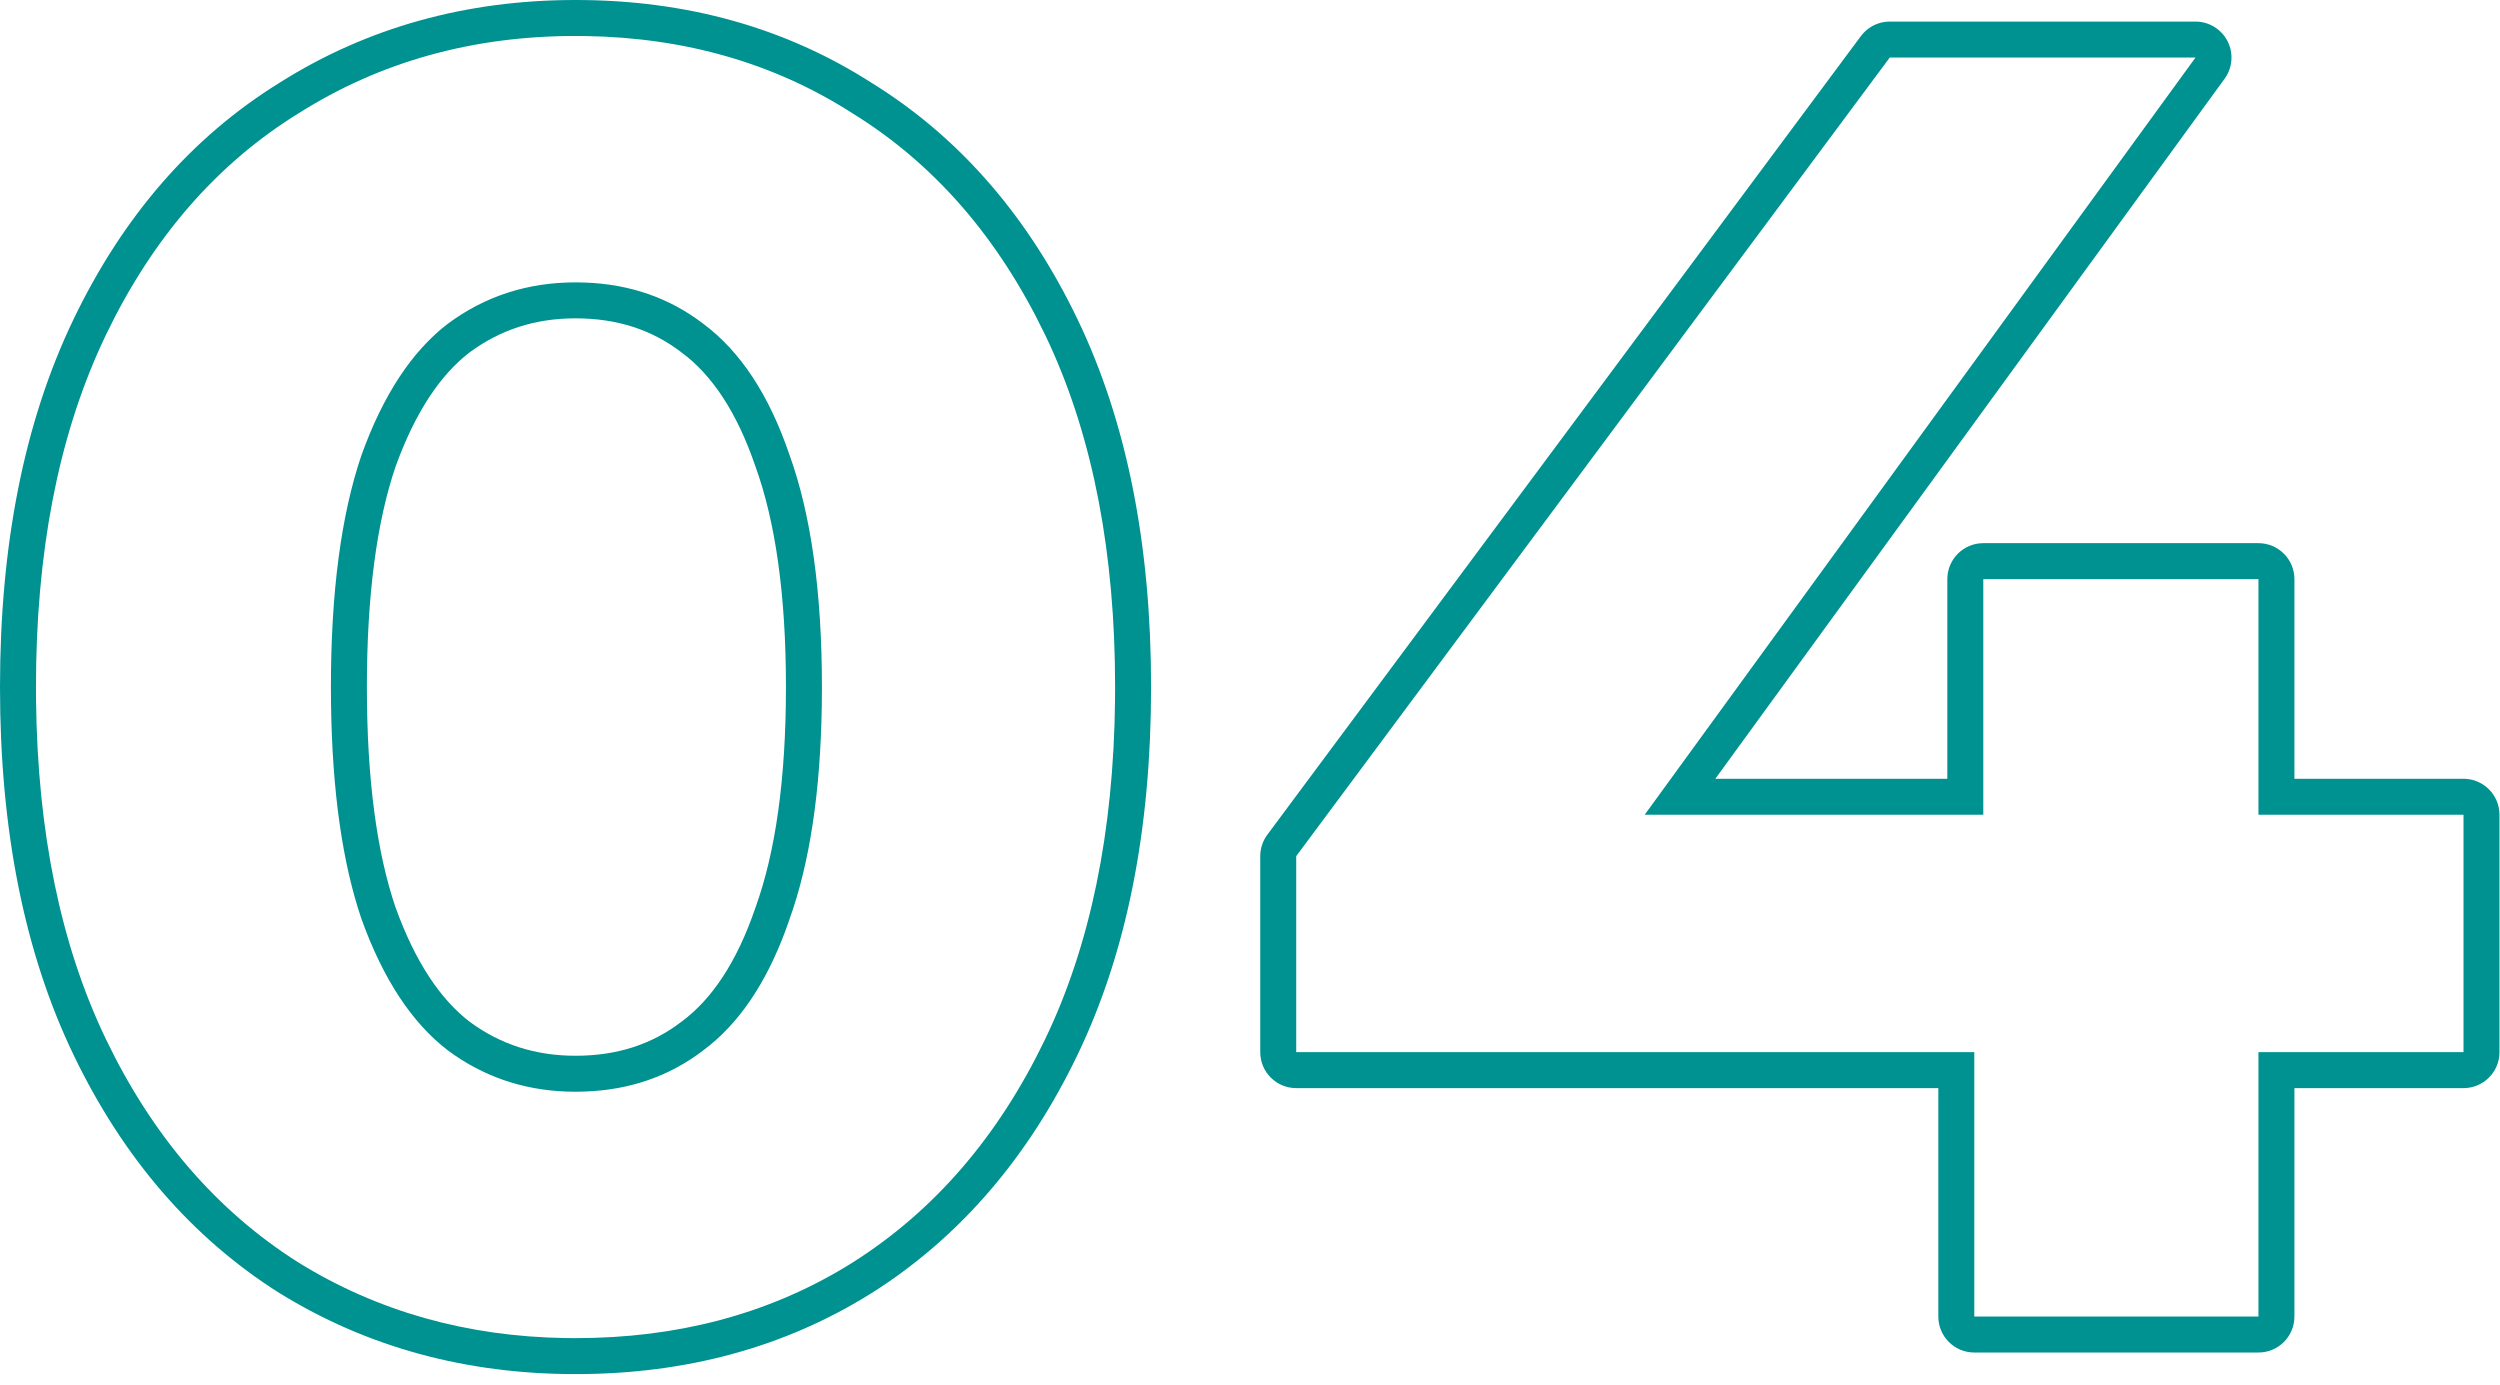 <svg width="139" height="77" viewBox="0 0 139 77" fill="none" xmlns="http://www.w3.org/2000/svg">
<path d="M32 0C38.133 6.41808e-05 43.639 1.519 48.45 4.599L48.906 4.887C53.585 7.901 57.243 12.211 59.901 17.732C62.663 23.468 64 30.314 64 38.2C64 46.086 62.663 52.933 59.901 58.668C57.159 64.365 53.355 68.801 48.469 71.891L48.462 71.894C43.645 74.914 38.137 76.4 32 76.4C25.925 76.4 20.422 74.911 15.549 71.901C15.543 71.898 15.536 71.894 15.53 71.891C10.644 68.801 6.84 64.365 4.098 58.668C1.336 52.933 2.6939e-07 46.086 0 38.2C0 30.314 1.336 23.468 4.098 17.732C6.839 12.04 10.642 7.634 15.53 4.609C20.406 1.526 25.916 0 32 0ZM122.07 1.2C122.823 1.2 123.511 1.623 123.853 2.293C124.194 2.963 124.131 3.769 123.688 4.377L95.372 43.3H108.271V32.2C108.271 31.096 109.166 30.2 110.271 30.2H125.57C126.675 30.2 127.57 31.096 127.57 32.2V43.3H136.971C138.075 43.3 138.97 44.195 138.971 45.3V58.5C138.971 59.605 138.075 60.5 136.971 60.5H127.57V73.2C127.57 74.305 126.675 75.2 125.57 75.2H109.771C108.666 75.2 107.771 74.305 107.771 73.2V60.5H72.07C70.966 60.5 70.07 59.604 70.07 58.5V47.601C70.07 47.171 70.21 46.752 70.466 46.407L103.466 2.007L103.617 1.827C103.992 1.43 104.517 1.2 105.07 1.2H122.07ZM32 2C26.267 2 21.133 3.433 16.6 6.3C12.066 9.1 8.499 13.201 5.899 18.601L5.66 19.109C3.22 24.409 2 30.773 2 38.2L2.004 38.916C2.083 46.274 3.381 52.569 5.899 57.8C8.499 63.2 12.066 67.334 16.6 70.2C20.991 72.913 25.946 74.312 31.464 74.397L32 74.4C37.618 74.4 42.611 73.087 46.978 70.459L47.399 70.2C51.933 67.334 55.5 63.2 58.1 57.8C60.618 52.569 61.917 46.274 61.996 38.916L62 38.2C62 30.773 60.78 24.409 58.34 19.109L58.1 18.601C55.5 13.201 51.933 9.1 47.399 6.3C43.072 3.523 38.119 2.091 32.541 2.004L32 2ZM72.07 47.601V58.5H109.771V73.2H125.57V58.5H136.971V45.3H125.57V32.2H110.271V45.3H91.444L122.07 3.2H105.07L72.07 47.601ZM32.508 15.709C35.027 15.799 37.225 16.562 39.1 18C41.166 19.533 42.766 21.967 43.899 25.3C45.099 28.633 45.699 32.934 45.699 38.2L45.692 39.177C45.622 44.001 45.024 47.976 43.899 51.101L43.682 51.715C42.565 54.734 41.037 56.963 39.1 58.4L38.721 58.679C36.803 60.026 34.562 60.7 32 60.7L31.503 60.691C29.038 60.602 26.837 59.838 24.899 58.4C22.899 56.867 21.3 54.434 20.1 51.101C19.037 47.976 18.473 44.001 18.406 39.177L18.399 38.2C18.399 32.934 18.966 28.633 20.1 25.3C21.3 21.967 22.899 19.533 24.899 18C26.966 16.467 29.333 15.7 32 15.7L32.508 15.709ZM32 17.7C29.754 17.7 27.814 18.333 26.11 19.592C24.52 20.813 23.106 22.86 21.988 25.958C20.954 29.007 20.399 33.063 20.399 38.2C20.399 43.337 20.954 47.393 21.988 50.441C23.106 53.54 24.52 55.586 26.11 56.808C27.815 58.066 29.754 58.7 32 58.7C34.333 58.7 36.262 58.055 37.883 56.812L37.908 56.794C39.548 55.577 40.956 53.543 42.006 50.456C42.01 50.445 42.014 50.434 42.018 50.423C43.111 47.385 43.699 43.337 43.699 38.2C43.699 33.063 43.111 29.015 42.018 25.977C42.014 25.966 42.01 25.955 42.006 25.944C40.956 22.858 39.548 20.823 37.908 19.606C37.9 19.6 37.891 19.594 37.883 19.588C36.262 18.345 34.333 17.7 32 17.7Z" fill="#009191"/>
</svg>
